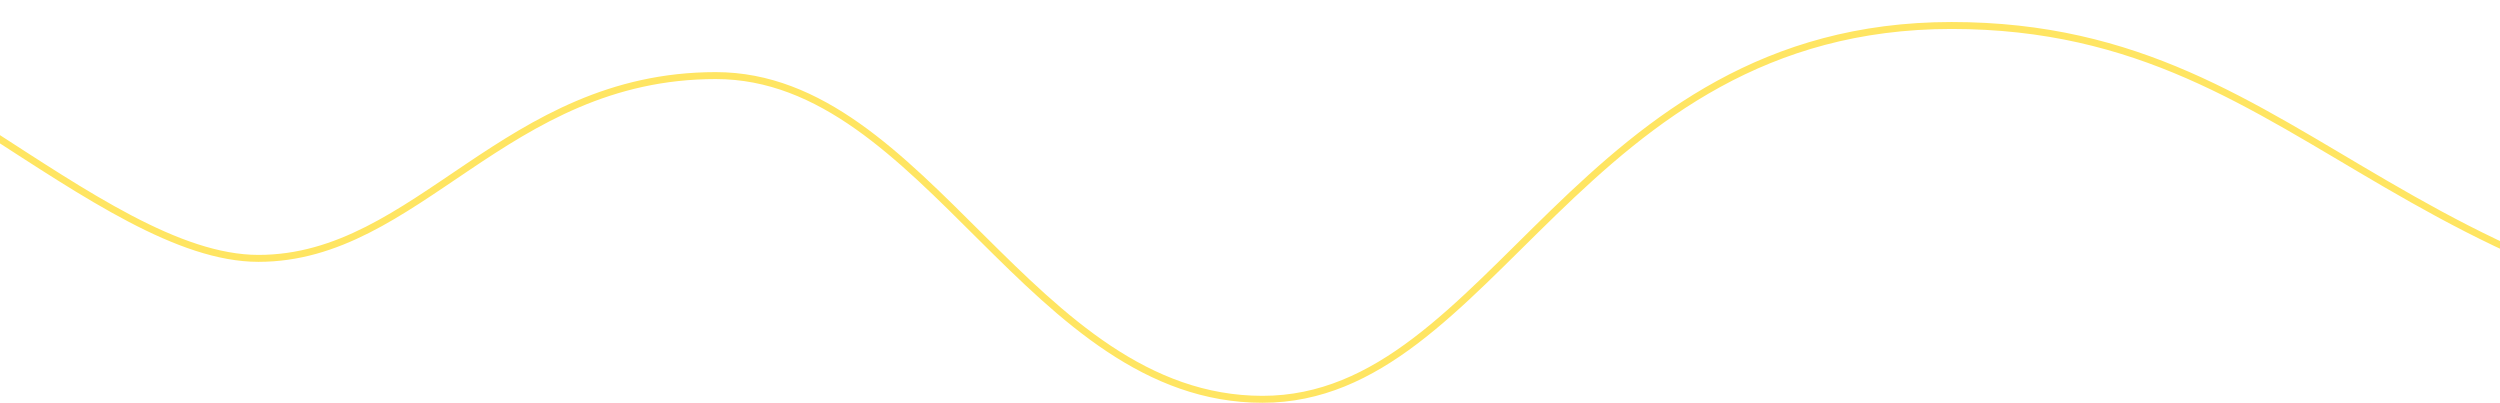 <svg width="1440" height="232" viewBox="0 0 1440 232" fill="none" xmlns="http://www.w3.org/2000/svg">
<path d="M-421 43.541C-381.926 34.979 -279.91 2 -184.438 2C-65.098 2 57.067 148.821 148.867 148.821C240.667 148.821 290.804 43.541 412.263 43.541C533.721 43.541 593.745 230 727.208 230C860.671 230 908.69 14.684 1124.07 14.684C1339.44 14.684 1380.4 197.655 1713 197.655" stroke="#FFE562" stroke-width="4"/>
</svg>

